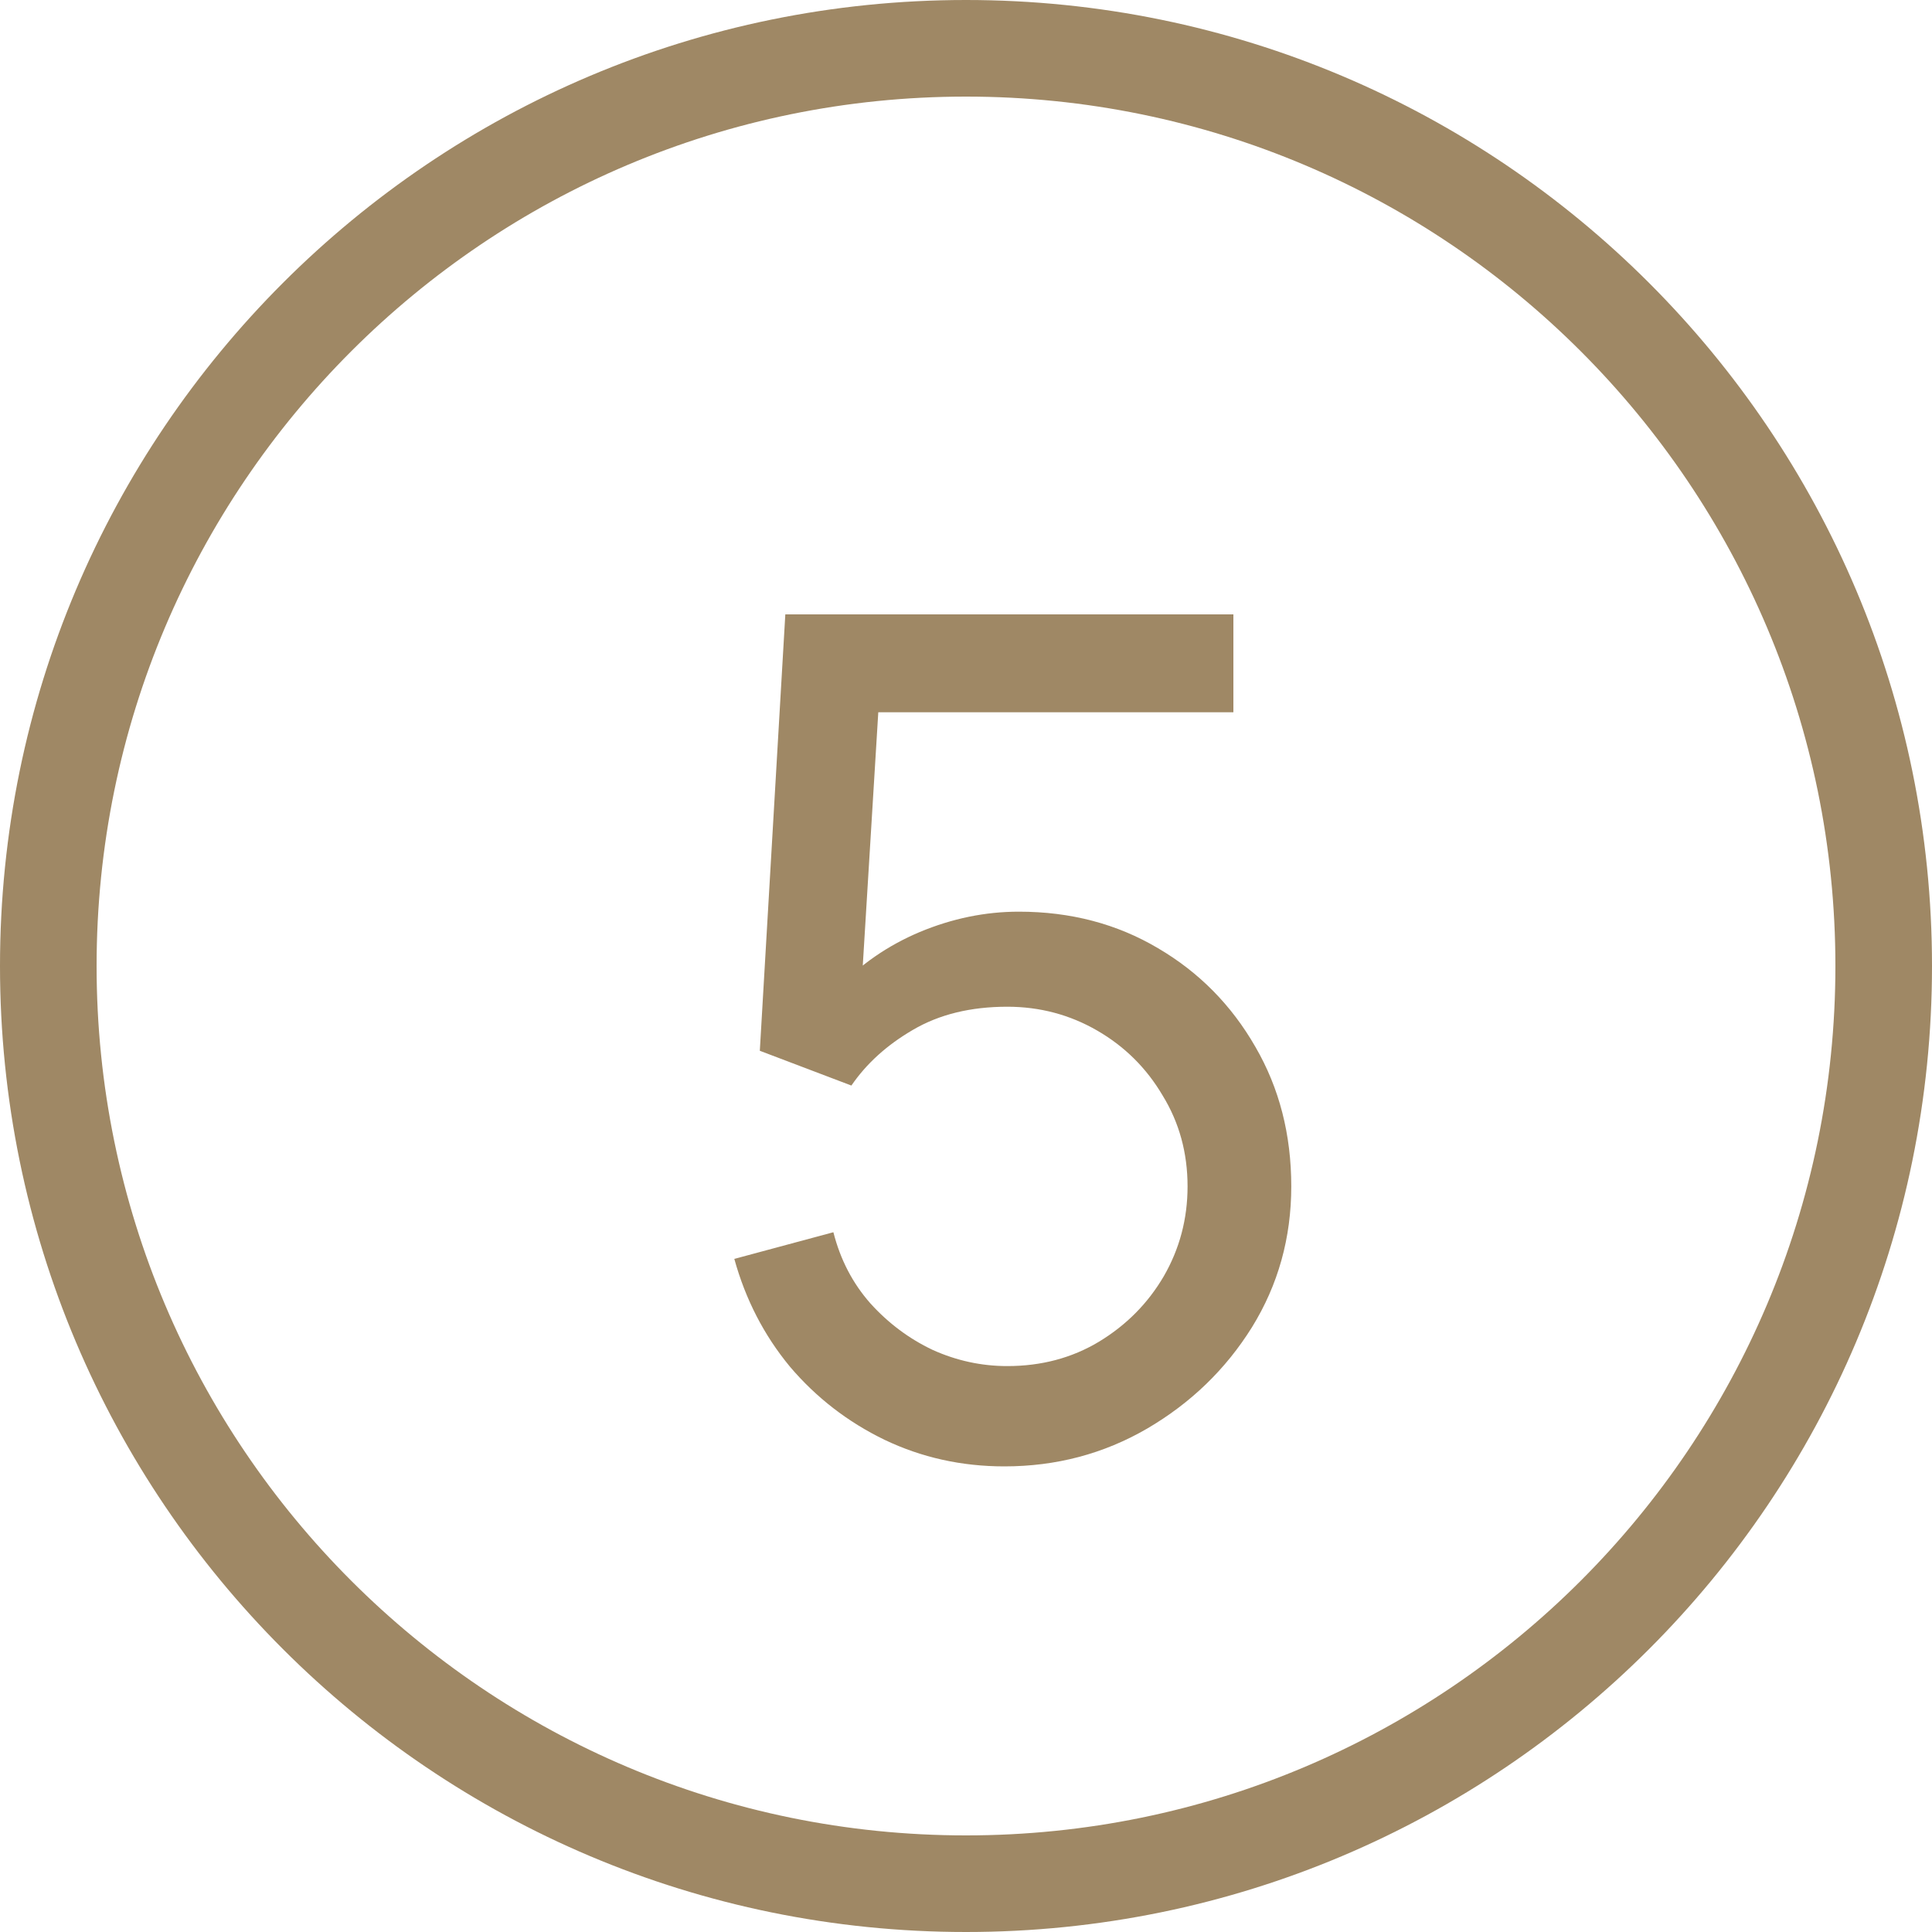 <?xml version="1.0" encoding="UTF-8"?> <svg xmlns="http://www.w3.org/2000/svg" width="25" height="25" viewBox="0 0 25 25" fill="none"><path fill-rule="evenodd" clip-rule="evenodd" d="M12.5 23.75C18.713 23.75 23.75 18.713 23.75 12.5C23.75 6.287 18.713 1.25 12.5 1.25C6.287 1.25 1.25 6.287 1.25 12.5C1.25 18.713 6.287 23.75 12.5 23.75ZM12.5 25C19.404 25 25 19.404 25 12.5C25 5.596 19.404 0 12.5 0C5.596 0 0 5.596 0 12.5C0 19.404 5.596 25 12.5 25Z" fill="#9F8865"></path><path d="M12.997 18.975C12.442 18.975 11.925 18.86 11.444 18.63C10.97 18.4 10.562 18.085 10.222 17.685C9.887 17.28 9.647 16.815 9.502 16.29L10.784 15.945C10.874 16.3 11.034 16.607 11.264 16.867C11.495 17.122 11.762 17.322 12.067 17.467C12.377 17.607 12.7 17.677 13.034 17.677C13.475 17.677 13.87 17.572 14.22 17.362C14.575 17.147 14.854 16.865 15.059 16.515C15.264 16.16 15.367 15.772 15.367 15.352C15.367 14.917 15.259 14.525 15.044 14.175C14.835 13.82 14.552 13.54 14.197 13.335C13.842 13.13 13.454 13.027 13.034 13.027C12.559 13.027 12.152 13.127 11.812 13.327C11.477 13.522 11.212 13.762 11.017 14.047L9.832 13.597L10.162 7.95H15.96V9.217H10.807L11.399 8.662L11.122 13.185L10.829 12.802C11.13 12.482 11.487 12.235 11.902 12.06C12.322 11.885 12.749 11.797 13.184 11.797C13.854 11.797 14.454 11.955 14.985 12.27C15.514 12.58 15.934 13.005 16.244 13.545C16.555 14.08 16.709 14.682 16.709 15.352C16.709 16.017 16.54 16.625 16.2 17.175C15.86 17.72 15.407 18.157 14.842 18.487C14.282 18.812 13.667 18.975 12.997 18.975Z" fill="#9F8865"></path></svg> 